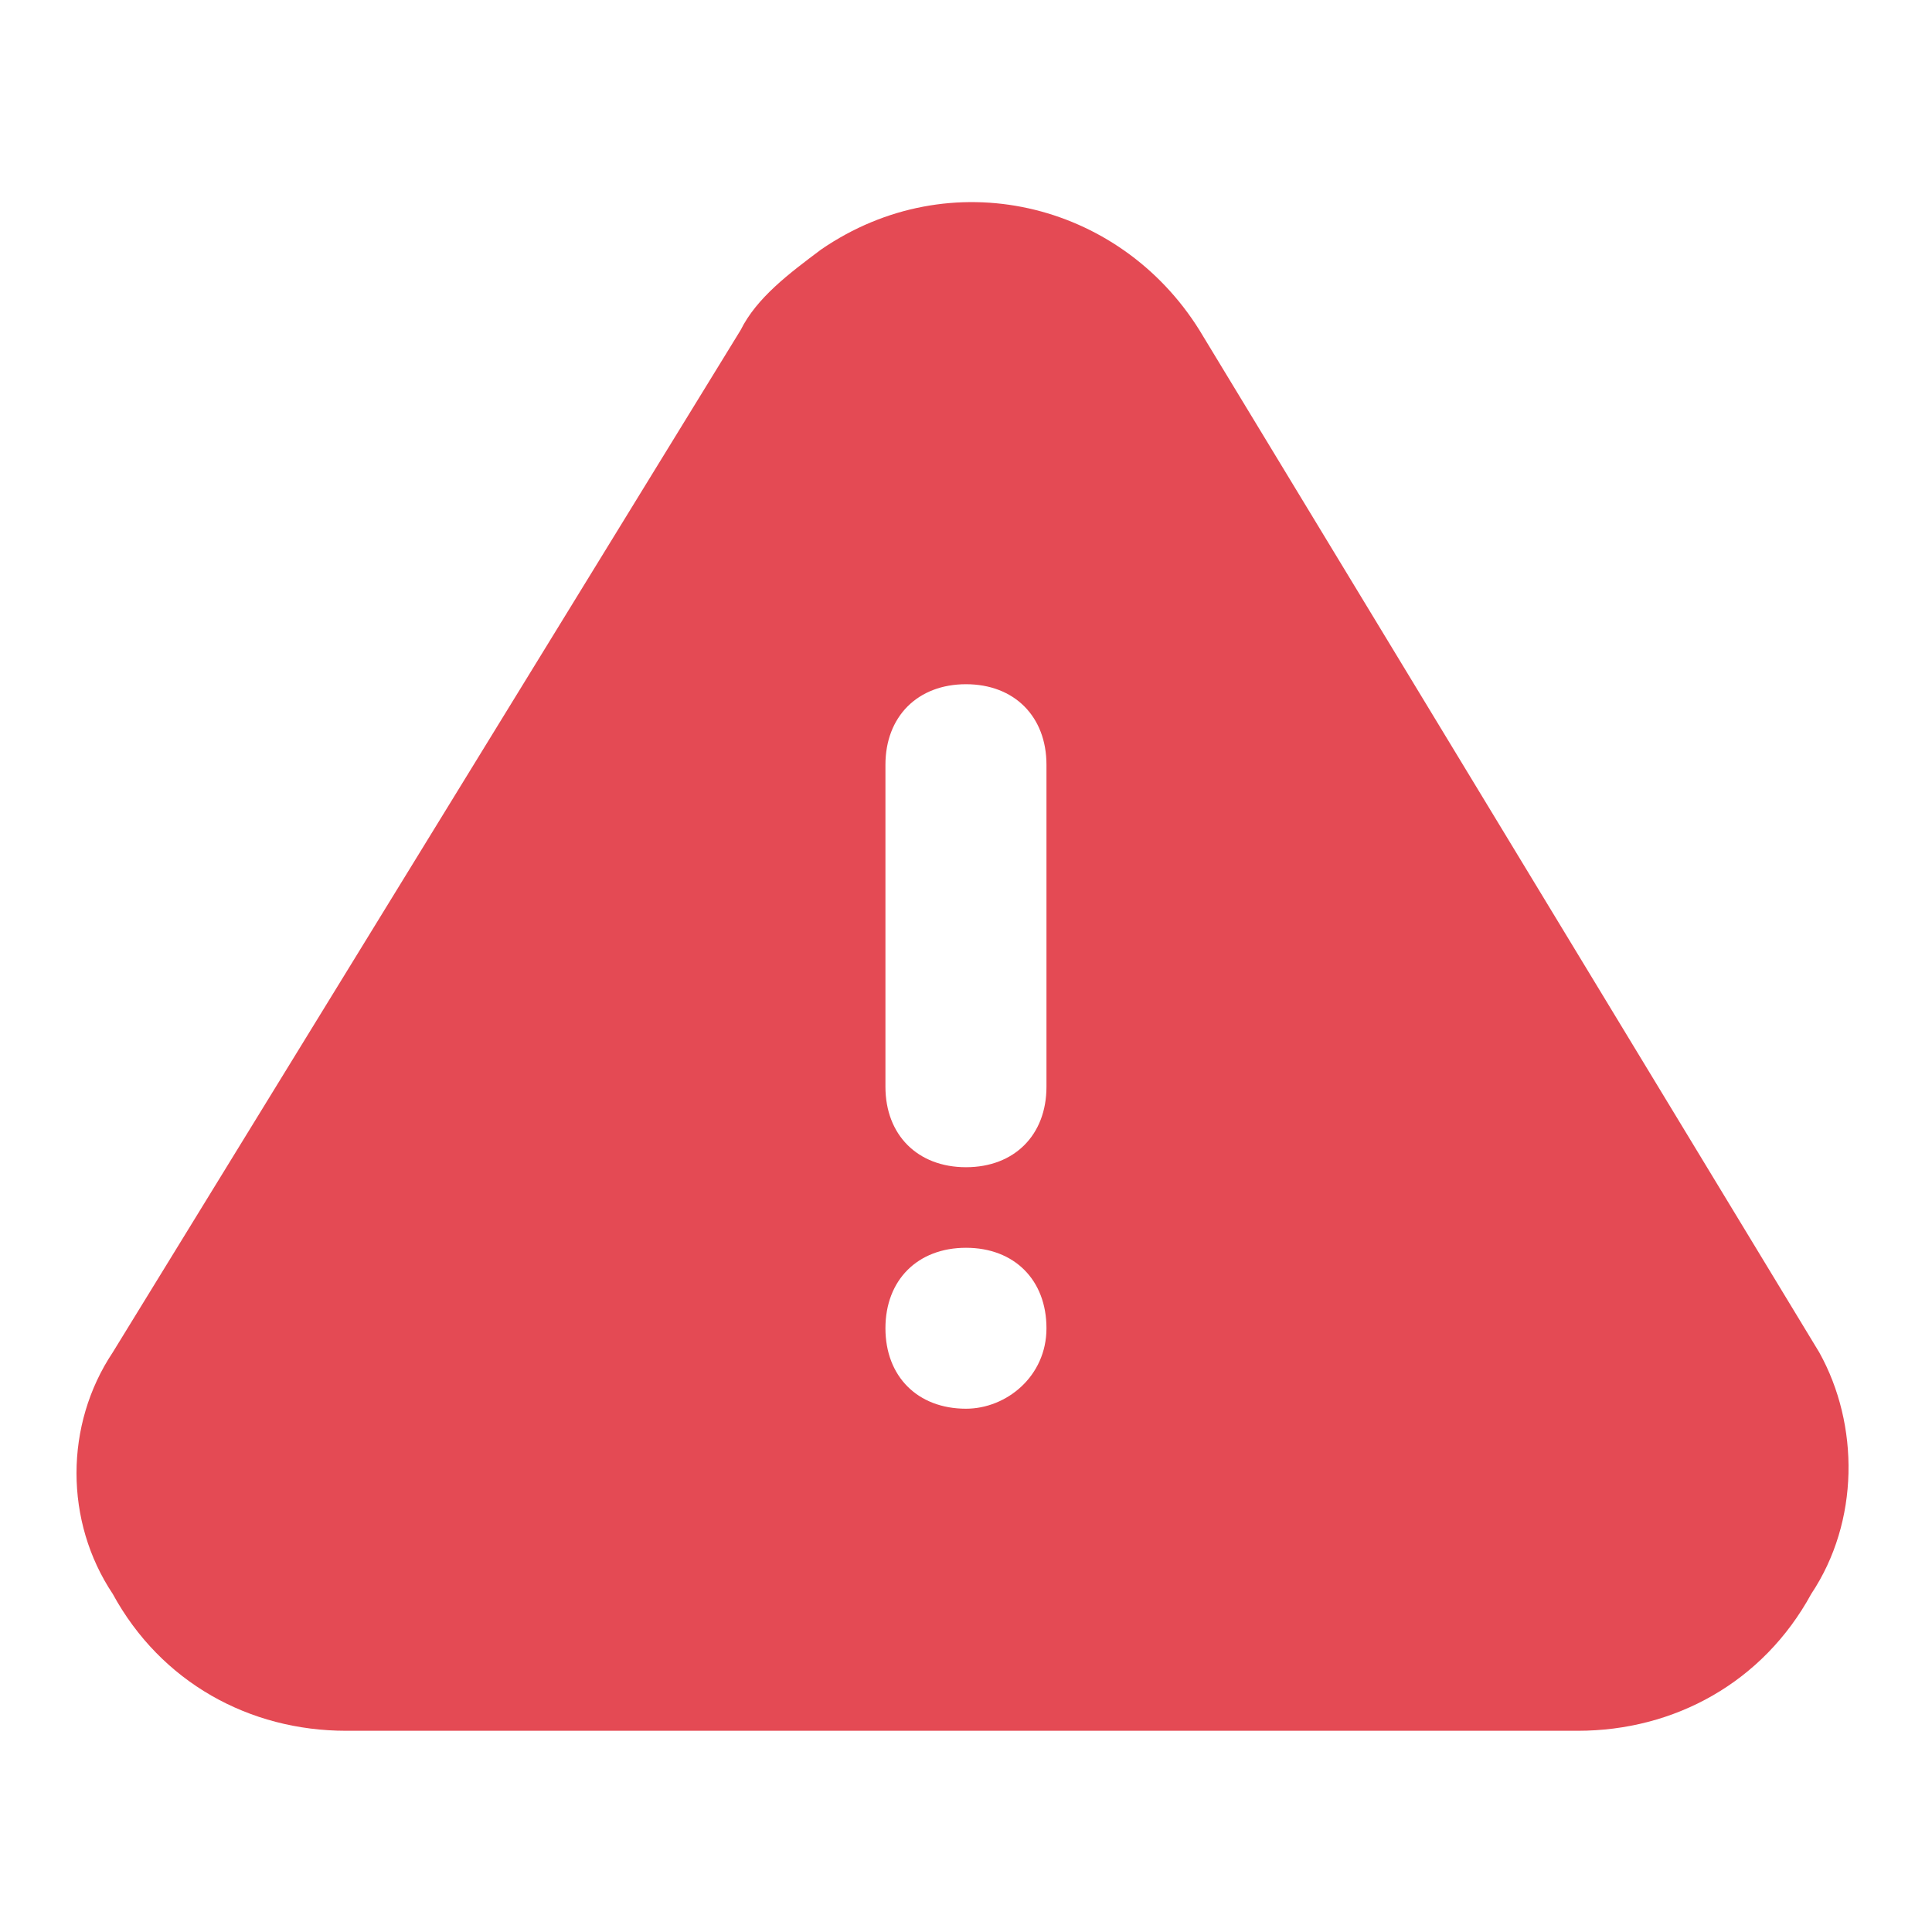 <svg width="20" height="20" viewBox="0 0 20 20" fill="none" xmlns="http://www.w3.org/2000/svg">
<path d="M18.833 14L12.416 3.417C11.583 2.083 9.833 1.667 8.5 2.583C8.166 2.833 7.833 3.083 7.667 3.417L1.167 14C0.667 14.75 0.667 15.75 1.167 16.5C1.667 17.417 2.583 17.917 3.583 17.917H16.333C17.333 17.917 18.25 17.417 18.75 16.5C19.25 15.75 19.25 14.75 18.833 14ZM10 14.583C9.5 14.583 9.166 14.25 9.166 13.75C9.166 13.25 9.5 12.917 10 12.917C10.5 12.917 10.833 13.25 10.833 13.75C10.833 14.25 10.416 14.583 10 14.583ZM10.833 11.25C10.833 11.75 10.5 12.083 10 12.083C9.5 12.083 9.166 11.75 9.166 11.25V7.917C9.166 7.417 9.5 7.083 10 7.083C10.5 7.083 10.833 7.417 10.833 7.917V11.25Z" fill="#E44A54"/>
</svg>
